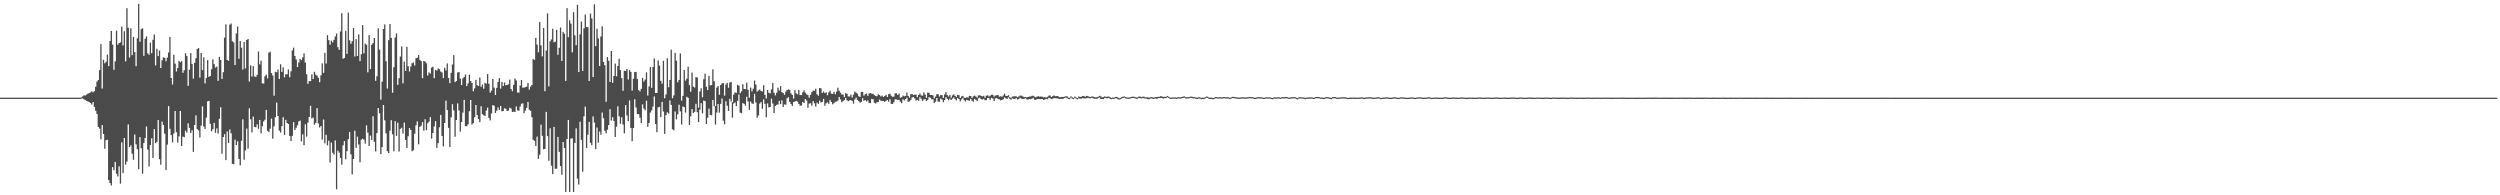 <?xml version="1.0" encoding="UTF-8"?>
<svg xmlns="http://www.w3.org/2000/svg" width="1920" height="150">
  <path d="M0 75.000h1v1.000H0zM1 75.000h1v1.000H1zM2 75.000h1v1.000H2zM3 75.000h1v1.000H3zM4 75.000h1v1.000H4zM5 75.000h1v1.000H5zM6 75.000h1v1.000H6zM7 75.000h1v1.000H7zM8 75.000h1v1.000H8zM9 75.000h1v1.000H9zM10 75.000h1v1.000H10zM11 75.000h1v1.000H11zM12 75.000h1v1.000H12zM13 75.000h1v1.000H13zM14 75.000h1v1.000H14zM15 75.000h1v1.000H15zM16 75.000h1v1.000H16zM17 75.000h1v1.000H17zM18 75.000h1v1.000H18zM19 75.000h1v1.000H19zM20 75.000h1v1.000H20zM21 75.000h1v1.000H21zM22 75.000h1v1.000H22zM23 75.000h1v1.000H23zM24 75.000h1v1.000H24zM25 75.000h1v1.000H25zM26 75.000h1v1.000H26zM27 75.000h1v1.000H27zM28 75.000h1v1.000H28zM29 75.000h1v1.000H29zM30 75.000h1v1.000H30zM31 75.000h1v1.000H31zM32 75.000h1v1.000H32zM33 75.000h1v1.000H33zM34 75.000h1v1.000H34zM35 75.000h1v1.000H35zM36 75.000h1v1.000H36zM37 75.000h1v1.000H37zM38 75.000h1v1.000H38zM39 75.000h1v1.000H39zM40 75.000h1v1.000H40zM41 75.000h1v1.000H41zM42 75.000h1v1.000H42zM43 75.000h1v1.000H43zM44 75.000h1v1.000H44zM45 75.000h1v1.000H45zM46 75.000h1v1.000H46zM47 75.000h1v1.000H47zM48 75.000h1v1.000H48zM49 75.000h1v1.000H49zM50 75.000h1v1.000H50zM51 75.000h1v1.000H51zM52 75.000h1v1.000H52zM53 75.000h1v1.000H53zM54 75.000h1v1.000H54zM55 75.000h1v1.000H55zM56 75.000h1v1.000H56zM57 75.000h1v1.000H57zM58 75.000h1v1.000H58zM59 75.000h1v1.000H59zM60 75.000h1v1.000H60zM61 75.000h1v1.000H61zM62 74.749h1v1.000H62zM63 73.970h1v1.594H63zM64 73.266h1v3.031H64zM65 73.313h1v3.551H65zM66 72.664h1v4.773H66zM67 71.994h1v5.933H67zM68 71.462h1v6.888H68zM69 70.969h1v8.147H69zM70 70.148h1v10.128H70zM71 70.847h1v7.563H71zM72 70.051h1v12.086H72zM73 66.664h1v18.363H73zM74 62.670h1v24.831H74zM75 61.427h1v36.048H75zM76 53.869h1v44.912H76zM77 33.876h1v73.144H77zM78 67.994h1v28.082H78zM79 45.919h1v57.012H79zM80 48.569h1v65.666H80zM81 47.434h1v60.227H81zM82 41.987h1v65.348H82zM83 50.774h1v87.516H83zM84 31.432h1v109.165H84zM85 23.740h1v118.722H85zM86 34.262h1v94.089H86zM87 53.538h1v77.220H87zM88 47.106h1v77.250H88zM89 23.542h1v109.866H89zM90 34.374h1v101.081H90zM91 33.008h1v94.747H91zM92 32.494h1v108.573H92zM93 20.436h1v88.942H93zM94 34.935h1v98.008H94zM95 24.016h1v81.897H95zM96 47.142h1v79.291H96zM97 6.272h1v117.786H97zM98 21.375h1v74.187H98zM99 44.149h1v68.764H99zM100 21.773h1v89.866H100zM101 42.364h1v75.665H101zM102 28.364h1v94.353H102zM103 40.055h1v63.253H103zM104 50.823h1v60.013H104zM105 29.457h1v85.117H105zM106 2.953h1v127.051H106zM107 32.063h1v73.219H107zM108 22.449h1v91.408H108zM109 21.741h1v111.633H109zM110 42.905h1v67.041H110zM111 29.748h1v76.230H111zM112 27.939h1v69.240H112zM113 40.987h1v73.916H113zM114 42.087h1v85.703H114zM115 32.772h1v78.530H115zM116 40.865h1v65.394H116zM117 30.529h1v90.879H117zM118 26.460h1v72.667H118zM119 50.213h1v59.709H119zM120 37.425h1v71.549H120zM121 43.092h1v49.113H121zM122 38.820h1v83.461H122zM123 52.242h1v74.202H123zM124 46.328h1v47.086H124zM125 44.012h1v52.013H125zM126 44.479h1v58.198H126zM127 47.075h1v83.449H127zM128 44.238h1v66.800H128zM129 40.279h1v41.227H129zM130 28.446h1v70.471H130zM131 59.909h1v43.898H131zM132 64.874h1v44.461H132zM133 42.086h1v60.478H133zM134 48.921h1v36.334H134zM135 54.964h1v46.552H135zM136 52.278h1v57.273H136zM137 46.809h1v57.956H137zM138 47.810h1v37.432H138zM139 46.977h1v65.167H139zM140 55.886h1v49.040H140zM141 53.971h1v51.374H141zM142 40.896h1v59.520H142zM143 43.079h1v58.733H143zM144 65.881h1v28.849H144zM145 53.480h1v44.729H145zM146 40.778h1v61.364H146zM147 49.094h1v51.012H147zM148 60.357h1v56.297H148zM149 48.292h1v47.690H149zM150 44.718h1v43.832H150zM151 37.557h1v61.562H151zM152 36.932h1v63.188H152zM153 59.584h1v45.950H153zM154 40.670h1v55.787H154zM155 53.898h1v27.826H155zM156 44.093h1v53.044H156zM157 64.027h1v34.974H157zM158 59.898h1v30.395H158zM159 46.163h1v31.702H159zM160 59.089h1v18.374H160zM161 58.315h1v36.772H161zM162 53.186h1v47.670H162zM163 45.581h1v53.631H163zM164 49.254h1v45.099H164zM165 51.897h1v50.075H165zM166 51.135h1v47.458H166zM167 62.045h1v40.476H167zM168 43.603h1v47.632H168zM169 46.049h1v36.312H169zM170 60.601h1v57.454H170zM171 55.445h1v49.814H171zM172 28.869h1v74.236H172zM173 18.696h1v104.306H173zM174 46.046h1v54.933H174zM175 46.685h1v63.081H175zM176 18.941h1v80.477H176zM177 18.075h1v84.307H177zM178 31.624h1v94.219H178zM179 32.591h1v93.519H179zM180 49.978h1v57.230H180zM181 25.646h1v85.789H181zM182 20.379h1v88.196H182zM183 45.098h1v76.955H183zM184 31.423h1v95.612H184zM185 36.638h1v71.445H185zM186 53.469h1v38.183H186zM187 32.277h1v90.415H187zM188 52.548h1v62.884H188zM189 30.698h1v68.089H189zM190 29.962h1v84.159H190zM191 62.634h1v20.554H191zM192 50.168h1v41.423H192zM193 58.751h1v42.934H193zM194 50.798h1v38.774H194zM195 58.714h1v38.819H195zM196 59.206h1v38.533H196zM197 57.472h1v38.011H197zM198 39.551h1v59.356H198zM199 49.407h1v42.704H199zM200 46.530h1v55.871H200zM201 63.982h1v32.955H201zM202 64.213h1v29.113H202zM203 58.574h1v33.388H203zM204 57.312h1v27.042H204zM205 60.212h1v40.269H205zM206 40.425h1v61.047H206zM207 39.730h1v59.099H207zM208 56.128h1v34.961H208zM209 57.936h1v48.546H209zM210 73.506h1v23.542H210zM211 55.143h1v34.932H211zM212 55.475h1v23.337H212zM213 53.412h1v35.703H213zM214 60.697h1v39.630H214zM215 49.332h1v52.494H215zM216 55.226h1v41.650H216zM217 51.694h1v38.302H217zM218 59.384h1v44.177H218zM219 57.035h1v35.029H219zM220 57.038h1v37.449H220zM221 53.278h1v41.933H221zM222 59.360h1v45.061H222zM223 54.787h1v53.514H223zM224 38.709h1v65.647H224zM225 36.626h1v57.190H225zM226 42.932h1v56.905H226zM227 45.677h1v52.446H227zM228 51.527h1v44.671H228zM229 48.039h1v45.173H229zM230 45.239h1v47.378H230zM231 46.181h1v62.399H231zM232 44.097h1v59.053H232zM233 41.000h1v70.532H233zM234 48.081h1v47.348H234zM235 56.965h1v47.920H235zM236 64.406h1v29.776H236zM237 62.252h1v27.604H237zM238 62.250h1v19.007H238zM239 57.153h1v33.845H239zM240 60.674h1v29.586H240zM241 55.140h1v40.641H241zM242 57.306h1v37.124H242zM243 58.123h1v24.935H243zM244 59.758h1v35.051H244zM245 63.150h1v34.746H245zM246 57.844h1v38.906H246zM247 48.721h1v58.522H247zM248 55.958h1v35.866H248zM249 40.599h1v69.500H249zM250 48.790h1v54.668H250zM251 26.998h1v84.613H251zM252 30.822h1v77.204H252zM253 34.291h1v90.556H253zM254 31.200h1v78.243H254zM255 32.587h1v84.728H255zM256 30.582h1v88.096H256zM257 27.978h1v79.835H257zM258 25.759h1v119.620H258zM259 36.266h1v79.453H259zM260 38.292h1v78.892H260zM261 24.223h1v97.144H261zM262 10.134h1v116.335H262zM263 45.094h1v66.531H263zM264 44.487h1v63.828H264zM265 23.712h1v98.638H265zM266 41.389h1v74.736H266zM267 9.627h1v97.269H267zM268 30.902h1v70.529H268zM269 33.584h1v84.965H269zM270 31.666h1v102.214H270zM271 21.548h1v100.564H271zM272 43.391h1v57.013H272zM273 30.075h1v83.479H273zM274 42.947h1v61.987H274zM275 26.402h1v84.608H275zM276 46.940h1v77.669H276zM277 41.662h1v65.636H277zM278 19.269h1v87.221H278zM279 40.977h1v66.296H279zM280 33.481h1v76.854H280zM281 34.417h1v61.885H281zM282 55.544h1v46.310H282zM283 26.958h1v85.149H283zM284 53.019h1v51.126H284zM285 34.348h1v73.243H285zM286 33.081h1v56.224H286zM287 29.162h1v79.742H287zM288 62.051h1v54.240H288zM289 58.597h1v43.655H289zM290 21.735h1v61.222H290zM291 38.089h1v48.902H291zM292 76.544h1v41.811H292zM293 62.743h1v50.255H293zM294 22.296h1v58.404H294zM295 18.724h1v73.669H295zM296 47.002h1v55.382H296zM297 67.996h1v48.180H297zM298 30.869h1v86.706H298zM299 18.454h1v81.931H299zM300 29.093h1v63.239H300zM301 71.238h1v31.938H301zM302 51.651h1v64.588H302zM303 28.827h1v64.214H303zM304 25.710h1v78.659H304zM305 65.166h1v29.032H305zM306 60.070h1v56.329H306zM307 43.421h1v55.535H307zM308 35.695h1v62.384H308zM309 63.974h1v38.600H309zM310 47.276h1v46.925H310zM311 54.536h1v52.915H311zM312 35.951h1v77.640H312zM313 50.868h1v53.784H313zM314 54.894h1v43.420H314zM315 51.081h1v48.744H315zM316 48.582h1v67.592H316zM317 47.961h1v67.393H317zM318 50.299h1v52.354H318zM319 44.720h1v51.495H319zM320 44.342h1v48.916H320zM321 42.220h1v68.610H321zM322 46.046h1v51.334H322zM323 46.945h1v49.569H323zM324 60.050h1v33.737H324zM325 46.775h1v53.595H325zM326 47.270h1v44.328H326zM327 48.626h1v51.365H327zM328 57.939h1v36.662H328zM329 55.588h1v37.700H329zM330 56.468h1v33.478H330zM331 51.967h1v54.495H331zM332 51.180h1v50.978H332zM333 60.048h1v37.067H333zM334 53.699h1v39.327H334zM335 54.234h1v59.352H335zM336 52.554h1v57.428H336zM337 53.156h1v44.629H337zM338 54.950h1v33.253H338zM339 55.649h1v48.724H339zM340 59.949h1v52.422H340zM341 52.081h1v42.384H341zM342 54.131h1v23.121H342zM343 48.676h1v35.864H343zM344 59.850h1v38.360H344zM345 63.914h1v48.927H345zM346 55.954h1v34.211H346zM347 49.541h1v30.472H347zM348 42.337h1v42.458H348zM349 63.081h1v41.945H349zM350 62.272h1v29.896H350zM351 55.732h1v23.656H351zM352 55.244h1v29.585H352zM353 60.391h1v40.654H353zM354 65.332h1v28.400H354zM355 60.155h1v26.375H355zM356 59.091h1v17.626H356zM357 57.198h1v39.662H357zM358 66.167h1v30.783H358zM359 64.030h1v31.426H359zM360 57.409h1v27.993H360zM361 62.237h1v14.553H361zM362 63.779h1v31.898H362zM363 70.088h1v24.519H363zM364 67.897h1v22.066H364zM365 61.345h1v19.280H365zM366 65.417h1v22.921H366zM367 66.104h1v25.297H367zM368 59.489h1v34.329H368zM369 66.695h1v14.901H369zM370 64.903h1v22.812H370zM371 68.153h1v20.302H371zM372 63.617h1v25.453H372zM373 64.247h1v20.673H373zM374 56.896h1v25.787H374zM375 64.324h1v26.204H375zM376 71.139h1v21.302H376zM377 69.590h1v17.530H377zM378 60.665h1v20.026H378zM379 67.276h1v13.966H379zM380 72.948h1v13.780H380zM381 67.473h1v17.562H381zM382 62.910h1v19.554H382zM383 59.985h1v24.373H383zM384 68.058h1v13.298H384zM385 62.890h1v22.610H385zM386 66.103h1v19.138H386zM387 63.354h1v19.796H387zM388 65.485h1v18.061H388zM389 65.297h1v19.960H389zM390 64.702h1v20.313H390zM391 61.140h1v21.601H391zM392 68.341h1v15.043H392zM393 70.061h1v15.942H393zM394 65.228h1v20.502H394zM395 60.322h1v25.764H395zM396 61.740h1v19.974H396zM397 71.014h1v13.662H397zM398 71.201h1v13.908H398zM399 65.764h1v16.117H399zM400 61.465h1v18.191H400zM401 67.306h1v12.045H401zM402 67.268h1v19.607H402zM403 66.906h1v18.040H403zM404 66.492h1v16.300H404zM405 63.765h1v14.530H405zM406 68.815h1v15.453H406zM407 66.493h1v18.676H407zM408 65.250h1v24.747H408zM409 45.369h1v61.988H409zM410 45.926h1v62.236H410zM411 29.080h1v83.002H411zM412 34.318h1v70.575H412zM413 40.174h1v81.816H413zM414 16.953h1v101.865H414zM415 34.829h1v60.894H415zM416 43.251h1v61.049H416zM417 21.469h1v93.224H417zM418 70.019h1v44.312H418zM419 38.817h1v47.074H419zM420 10.295h1v94.238H420zM421 66.340h1v57.160H421zM422 31.763h1v66.761H422zM423 30.308h1v96.849H423zM424 22.058h1v111.687H424zM425 32.478h1v65.003H425zM426 32.008h1v97.637H426zM427 22.874h1v106.644H427zM428 42.083h1v63.101H428zM429 36.727h1v79.929H429zM430 21.111h1v106.492H430zM431 46.777h1v87.404H431zM432 24.623h1v84.441H432zM433 25.895h1v87.752H433zM434 62.153h1v85.258H434zM435 6.230h1v100.498H435zM436 28.552h1v63.546H436zM437 15.583h1v131.853H437zM438 18.184h1v88.217H438zM439 40.182h1v66.102H439zM440 9.341h1v138.069H440zM441 27.137h1v82.646H441zM442 34.731h1v63.845H442zM443 3.715h1v133.492H443zM444 55.371h1v86.339H444zM445 26.390h1v67.091H445zM446 16.541h1v90.894H446zM447 54.529h1v77.341H447zM448 21.768h1v67.581H448zM449 11.166h1v70.766H449zM450 20.706h1v92.888H450zM451 20.935h1v82.561H451zM452 62.206h1v31.399H452zM453 10.464h1v99.228H453zM454 14.115h1v97.404H454zM455 59.186h1v30.216H455zM456 3.292h1v90.837H456zM457 35.456h1v79.083H457zM458 22.006h1v75.961H458zM459 29.508h1v80.038H459zM460 50.699h1v50.334H460zM461 28.019h1v75.428H461zM462 20.213h1v66.204H462zM463 47.551h1v43.257H463zM464 50.007h1v50.397H464zM465 78.151h1v24.175H465zM466 43.838h1v55.754H466zM467 46.642h1v49.360H467zM468 62.904h1v20.886H468zM469 39.155h1v53.406H469zM470 63.614h1v26.388H470zM471 58.359h1v34.527H471zM472 48.826h1v56.371H472zM473 58.632h1v38.644H473zM474 50.706h1v30.978H474zM475 45.123h1v44.202H475zM476 53.810h1v41.289H476zM477 60.002h1v30.042H477zM478 69.753h1v25.869H478zM479 54.322h1v48.104H479zM480 54.587h1v26.085H480zM481 52.991h1v35.726H481zM482 61.044h1v31.927H482zM483 53.822h1v23.360H483zM484 55.212h1v43.032H484zM485 69.567h1v38.851H485zM486 60.534h1v37.800H486zM487 55.338h1v20.877H487zM488 55.198h1v27.414H488zM489 60.746h1v26.907H489zM490 69.213h1v18.453H490zM491 70.254h1v20.135H491zM492 68.251h1v26.231H492zM493 59.781h1v20.381H493zM494 62.666h1v20.695H494zM495 61.133h1v23.557H495zM496 55.528h1v21.812H496zM497 73.393h1v23.991H497zM498 66.336h1v28.117H498zM499 51.507h1v34.902H499zM500 67.434h1v17.377H500zM501 51.499h1v30.381H501zM502 44.896h1v29.204H502zM503 71.441h1v23.822H503zM504 71.367h1v30.168H504zM505 46.384h1v36.075H505zM506 50.368h1v31.640H506zM507 62.041h1v27.848H507zM508 64.253h1v13.989H508zM509 46.680h1v38.954H509zM510 75.451h1v27.337H510zM511 72.526h1v15.866H511zM512 44.744h1v41.515H512zM513 67.006h1v20.244H513zM514 61.390h1v15.713H514zM515 38.153h1v42.444H515zM516 75.487h1v23.844H516zM517 73.216h1v26.830H517zM518 40.602h1v45.004H518zM519 46.596h1v45.094H519zM520 63.246h1v24.555H520zM521 61.367h1v19.078H521zM522 41.050h1v44.483H522zM523 77.287h1v18.345H523zM524 73.605h1v8.170H524zM525 53.802h1v28.478H525zM526 61.886h1v24.548H526zM527 60.370h1v13.932H527zM528 51.219h1v24.016H528zM529 65.343h1v30.627H529zM530 70.390h1v18.935H530zM531 55.771h1v27.984H531zM532 66.585h1v20.228H532zM533 67.244h1v18.657H533zM534 59.219h1v20.476H534zM535 59.528h1v26.659H535zM536 82.685h1v11.123H536zM537 70.247h1v13.930H537zM538 67.836h1v11.411H538zM539 74.701h1v12.351H539zM540 60.809h1v16.413H540zM541 56.581h1v21.146H541zM542 66.587h1v28.626H542zM543 69.131h1v21.309H543zM544 58.227h1v25.186H544zM545 65.571h1v22.688H545zM546 65.341h1v23.183H546zM547 53.236h1v23.557H547zM548 62.464h1v19.138H548zM549 81.434h1v14.241H549zM550 67.307h1v19.137H550zM551 66.075h1v13.828H551zM552 72.745h1v13.769H552zM553 65.276h1v14.503H553zM554 64.006h1v11.673H554zM555 63.808h1v28.840H555zM556 73.438h1v21.986H556zM557 64.897h1v12.933H557zM558 63.657h1v17.533H558zM559 67.403h1v17.836H559zM560 63.425h1v12.456H560zM561 62.950h1v15.103H561zM562 78.493h1v11.820H562zM563 72.716h1v6.755H563zM564 71.006h1v7.628H564zM565 71.329h1v10.137H565zM566 65.090h1v12.388H566zM567 65.873h1v6.730H567zM568 71.615h1v14.898H568zM569 70.080h1v16.847H569zM570 64.693h1v14.471H570zM571 68.290h1v11.459H571zM572 68.477h1v12.645H572zM573 63.530h1v10.770H573zM574 68.977h1v8.935H574zM575 75.024h1v9.348H575zM576 67.251h1v10.801H576zM577 70.156h1v9.323H577zM578 68.079h1v11.672H578zM579 61.858h1v10.228H579zM580 64.955h1v13.789H580zM581 70.381h1v19.986H581zM582 69.423h1v19.257H582zM583 68.712h1v10.852H583zM584 69.910h1v8.498H584zM585 70.247h1v13.251H585zM586 65.412h1v10.911H586zM587 72.915h1v6.780H587zM588 75.696h1v14.362H588zM589 69.121h1v10.277H589zM590 71.211h1v11.284H590zM591 71.690h1v10.482H591zM592 68.660h1v7.094H592zM593 63.813h1v15.678H593zM594 71.280h1v15.536H594zM595 73.284h1v8.058H595zM596 71.166h1v9.306H596zM597 67.255h1v12.980H597zM598 69.510h1v7.943H598zM599 66.158h1v13.792H599zM600 70.744h1v6.366H600zM601 71.477h1v10.678H601zM602 72.783h1v7.383H602zM603 70.381h1v10.047H603zM604 69.110h1v6.364H604zM605 68.659h1v6.054H605zM606 69.147h1v9.068H606zM607 71.754h1v8.132H607zM608 72.925h1v8.413H608zM609 75.715h1v2.688H609zM610 69.279h1v8.696H610zM611 71.661h1v5.852H611zM612 72.450h1v5.627H612zM613 69.075h1v10.735H613zM614 72.989h1v8.204H614zM615 72.984h1v8.045H615zM616 70.868h1v7.400H616zM617 69.337h1v9.755H617zM618 71.101h1v4.973H618zM619 72.395h1v4.834H619zM620 73.074h1v9.786H620zM621 75.026h1v4.545H621zM622 72.873h1v6.397H622zM623 70.753h1v10.393H623zM624 69.617h1v8.002H624zM625 69.741h1v9.604H625zM626 68.075h1v13.851H626zM627 72.387h1v6.410H627zM628 73.450h1v6.353H628zM629 67.592h1v9.661H629zM630 67.863h1v10.815H630zM631 71.408h1v6.951H631zM632 70.283h1v5.643H632zM633 71.478h1v9.751H633zM634 70.887h1v8.486H634zM635 73.095h1v5.478H635zM636 70.926h1v8.860H636zM637 69.573h1v7.104H637zM638 71.923h1v6.408H638zM639 72.130h1v7.972H639zM640 70.628h1v8.648H640zM641 72.403h1v5.709H641zM642 70.345h1v7.649H642zM643 67.396h1v9.902H643zM644 69.736h1v4.780H644zM645 71.190h1v5.162H645zM646 72.577h1v5.890H646zM647 72.598h1v5.070H647zM648 74.538h1v2.335H648zM649 71.617h1v3.531H649zM650 71.929h1v5.043H650zM651 74.041h1v3.676H651zM652 74.134h1v2.949H652zM653 72.647h1v4.176H653zM654 74.850h1v2.699H654zM655 72.682h1v6.954H655zM656 70.299h1v6.106H656zM657 71.175h1v3.706H657zM658 71.999h1v4.820H658zM659 73.890h1v3.854H659zM660 74.510h1v4.357H660zM661 70.606h1v7.617H661zM662 70.592h1v4.822H662zM663 73.472h1v3.906H663zM664 72.322h1v4.516H664zM665 71.790h1v6.205H665zM666 73.642h1v3.481H666zM667 71.786h1v7.350H667zM668 71.403h1v7.787H668zM669 71.978h1v4.026H669zM670 72.039h1v4.163H670zM671 73.004h1v5.881H671zM672 73.615h1v5.876H672zM673 73.946h1v4.651H673zM674 72.394h1v5.942H674zM675 73.012h1v3.420H675zM676 74.019h1v3.357H676zM677 73.376h1v4.187H677zM678 74.520h1v3.092H678zM679 73.747h1v4.541H679zM680 72.874h1v4.579H680zM681 74.461h1v2.290H681zM682 72.334h1v5.769H682zM683 71.925h1v4.253H683zM684 73.546h1v6.244H684zM685 74.346h1v5.548H685zM686 74.187h1v4.286H686zM687 71.658h1v4.578H687zM688 71.642h1v4.714H688zM689 72.963h1v3.851H689zM690 71.906h1v4.743H690zM691 75.019h1v3.038H691zM692 74.663h1v4.601H692zM693 73.424h1v2.869H693zM694 73.946h1v3.286H694zM695 73.634h1v2.488H695zM696 71.076h1v4.001H696zM697 73.672h1v4.546H697zM698 74.948h1v2.983H698zM699 72.326h1v4.394H699zM700 72.254h1v2.656H700zM701 73.033h1v1.344H701zM702 72.749h1v2.800H702zM703 72.602h1v4.599H703zM704 74.637h1v2.052H704zM705 72.953h1v4.406H705zM706 71.724h1v2.940H706zM707 73.291h1v2.523H707zM708 73.453h1v4.035H708zM709 70.946h1v5.442H709zM710 72.642h1v3.442H710zM711 75.097h1v2.473H711zM712 71.072h1v5.660H712zM713 71.286h1v3.380H713zM714 72.984h1v2.056H714zM715 72.983h1v3.274H715zM716 73.254h1v3.014H716zM717 75.508h1v3.657H717zM718 74.177h1v3.888H718zM719 72.365h1v2.904H719zM720 72.354h1v5.698H720zM721 74.160h1v3.972H721zM722 72.992h1v2.758H722zM723 73.047h1v3.380H723zM724 75.140h1v3.323H724zM725 72.609h1v4.181H725zM726 70.808h1v3.823H726zM727 73.018h1v2.885H727zM728 74.073h1v2.935H728zM729 72.931h1v2.841H729zM730 75.019h1v1.771H730zM731 73.226h1v2.525H731zM732 72.465h1v2.319H732zM733 73.617h1v2.528H733zM734 74.431h1v2.664H734zM735 72.841h1v2.406H735zM736 73.044h1v2.977H736zM737 75.284h1v2.551H737zM738 74.081h1v2.279H738zM739 73.645h1v1.694H739zM740 75.013h1v1.979H740zM741 75.154h1v2.790H741zM742 74.615h1v2.062H742zM743 75.015h1v2.095H743zM744 73.606h1v3.741H744zM745 73.717h1v2.169H745zM746 75.161h1v2.080H746zM747 74.003h1v4.073H747zM748 73.426h1v2.521H748zM749 74.158h1v2.525H749zM750 74.978h1v2.685H750zM751 73.261h1v2.219H751zM752 73.126h1v1.955H752zM753 73.693h1v2.372H753zM754 74.043h1v2.400H754zM755 73.574h1v2.370H755zM756 75.041h1v1.883H756zM757 73.497h1v3.454H757zM758 73.139h1v2.117H758zM759 74.128h1v1.245H759zM760 73.414h1v3.280H760zM761 72.755h1v2.387H761zM762 72.736h1v2.935H762zM763 74.192h1v3.363H763zM764 73.389h1v2.165H764zM765 73.142h1v2.189H765zM766 72.983h1v3.118H766zM767 74.224h1v2.090H767zM768 73.946h1v3.147H768zM769 74.297h1v2.516H769zM770 73.326h1v2.910H770zM771 71.865h1v2.958H771zM772 73.629h1v1.872H772zM773 73.747h1v2.235H773zM774 73.089h1v1.692H774zM775 74.590h1v1.305H775zM776 75.205h1v1.385H776zM777 74.194h1v1.380H777zM778 74.032h1v1.956H778zM779 73.884h1v1.940H779zM780 74.103h1v1.290H780zM781 74.626h1v1.889H781zM782 74.110h1v1.850H782zM783 73.390h1v1.682H783zM784 73.495h1v2.282H784zM785 74.028h1v1.981H785zM786 74.586h1v1.364H786zM787 74.443h1v1.000H787zM788 74.816h1v1.395H788zM789 74.478h1v2.044H789zM790 74.161h1v1.930H790zM791 74.188h1v2.002H791zM792 73.618h1v2.228H792zM793 73.526h1v1.623H793zM794 74.184h1v2.356H794zM795 74.756h1v2.016H795zM796 74.161h1v1.957H796zM797 73.892h1v2.115H797zM798 74.316h1v1.807H798zM799 74.078h1v2.004H799zM800 74.269h1v1.768H800zM801 74.728h1v1.971H801zM802 74.606h1v1.861H802zM803 75.005h1v1.000H803zM804 74.415h1v1.810H804zM805 73.451h1v1.646H805zM806 73.331h1v2.163H806zM807 74.479h1v1.601H807zM808 73.895h1v1.913H808zM809 73.262h1v2.028H809zM810 73.901h1v1.507H810zM811 73.777h1v1.675H811zM812 73.760h1v1.855H812zM813 74.531h1v1.464H813zM814 74.661h1v1.290H814zM815 74.378h1v1.537H815zM816 74.486h1v1.373H816zM817 74.309h1v1.031H817zM818 73.919h1v1.000H818zM819 73.924h1v1.539H819zM820 74.984h1v1.023H820zM821 75.058h1v1.147H821zM822 74.042h1v1.010H822zM823 74.702h1v1.000H823zM824 75.155h1v1.000H824zM825 74.148h1v1.087H825zM826 74.842h1v1.000H826zM827 75.338h1v1.000H827zM828 74.070h1v1.509H828zM829 74.386h1v1.371H829zM830 74.340h1v1.436H830zM831 73.684h1v1.660H831zM832 73.886h1v1.711H832zM833 74.296h1v1.273H833zM834 73.605h1v1.850H834zM835 73.783h1v1.298H835zM836 74.336h1v1.138H836zM837 74.468h1v1.073H837zM838 74.110h1v1.000H838zM839 74.148h1v1.298H839zM840 74.623h1v1.279H840zM841 74.721h1v1.131H841zM842 74.721h1v1.267H842zM843 74.264h1v1.008H843zM844 73.558h1v1.327H844zM845 74.024h1v1.985H845zM846 74.810h1v1.218H846zM847 74.527h1v1.563H847zM848 73.995h1v1.163H848zM849 74.443h1v1.000H849zM850 74.180h1v1.283H850zM851 74.103h1v1.017H851zM852 74.532h1v1.355H852zM853 75.205h1v1.000H853zM854 74.861h1v1.030H854zM855 75.090h1v1.000H855zM856 74.462h1v1.000H856zM857 74.461h1v1.000H857zM858 74.767h1v1.400H858zM859 75.479h1v1.000H859zM860 75.181h1v1.000H860zM861 74.615h1v1.067H861zM862 74.295h1v1.031H862zM863 74.015h1v1.016H863zM864 74.509h1v1.000H864zM865 74.850h1v1.000H865zM866 74.915h1v1.000H866zM867 74.848h1v1.000H867zM868 74.560h1v1.000H868zM869 74.272h1v1.000H869zM870 74.232h1v1.000H870zM871 74.408h1v1.000H871zM872 74.899h1v1.000H872zM873 74.824h1v1.000H873zM874 74.216h1v1.000H874zM875 74.109h1v1.296H875zM876 74.610h1v1.000H876zM877 74.301h1v1.000H877zM878 74.209h1v1.178H878zM879 74.759h1v1.000H879zM880 74.732h1v1.000H880zM881 74.625h1v1.563H881zM882 75.102h1v1.151H882zM883 74.703h1v1.000H883zM884 74.571h1v1.000H884zM885 74.894h1v1.115H885zM886 74.875h1v1.000H886zM887 74.559h1v1.000H887zM888 74.558h1v1.467H888zM889 74.323h1v1.000H889zM890 74.331h1v1.000H890zM891 73.738h1v1.418H891zM892 74.254h1v1.032H892zM893 74.352h1v1.370H893zM894 74.321h1v1.037H894zM895 74.368h1v1.000H895zM896 73.685h1v1.000H896zM897 74.228h1v1.000H897zM898 74.930h1v1.000H898zM899 74.893h1v1.000H899zM900 74.865h1v1.000H900zM901 74.853h1v1.000H901zM902 74.733h1v1.000H902zM903 74.978h1v1.000H903zM904 74.770h1v1.000H904zM905 74.577h1v1.000H905zM906 74.850h1v1.000H906zM907 74.506h1v1.000H907zM908 74.239h1v1.000H908zM909 73.968h1v1.076H909zM910 74.625h1v1.000H910zM911 74.669h1v1.000H911zM912 74.682h1v1.000H912zM913 74.382h1v1.000H913zM914 74.133h1v1.000H914zM915 74.266h1v1.000H915zM916 74.612h1v1.000H916zM917 74.482h1v1.000H917zM918 75.008h1v1.000H918zM919 74.975h1v1.000H919zM920 74.686h1v1.000H920zM921 74.619h1v1.000H921zM922 75.219h1v1.000H922zM923 75.017h1v1.000H923zM924 75.158h1v1.000H924zM925 74.750h1v1.000H925zM926 74.185h1v1.000H926zM927 74.288h1v1.000H927zM928 74.960h1v1.000H928zM929 74.966h1v1.000H929zM930 74.904h1v1.000H930zM931 75.280h1v1.000H931zM932 75.040h1v1.000H932zM933 74.521h1v1.000H933zM934 74.535h1v1.000H934zM935 74.781h1v1.000H935zM936 74.592h1v1.000H936zM937 74.654h1v1.000H937zM938 74.817h1v1.000H938zM939 74.532h1v1.000H939zM940 74.544h1v1.000H940zM941 74.690h1v1.000H941zM942 74.769h1v1.000H942zM943 74.641h1v1.000H943zM944 75.118h1v1.000H944zM945 74.790h1v1.000H945zM946 74.379h1v1.000H946zM947 74.406h1v1.000H947zM948 74.541h1v1.000H948zM949 74.712h1v1.000H949zM950 74.931h1v1.000H950zM951 75.002h1v1.000H951zM952 74.863h1v1.000H952zM953 74.761h1v1.000H953zM954 74.646h1v1.000H954zM955 74.865h1v1.000H955zM956 74.876h1v1.000H956zM957 74.708h1v1.000H957zM958 74.727h1v1.000H958zM959 74.393h1v1.000H959zM960 74.581h1v1.000H960zM961 74.497h1v1.000H961zM962 74.739h1v1.000H962zM963 75.047h1v1.000H963zM964 75.014h1v1.000H964zM965 74.650h1v1.000H965zM966 74.619h1v1.000H966zM967 74.611h1v1.000H967zM968 74.779h1v1.000H968zM969 74.797h1v1.000H969zM970 75.044h1v1.000H970zM971 74.934h1v1.000H971zM972 74.643h1v1.000H972zM973 74.745h1v1.000H973zM974 74.752h1v1.000H974zM975 74.730h1v1.000H975zM976 75.106h1v1.000H976zM977 75.251h1v1.000H977zM978 74.708h1v1.000H978zM979 74.694h1v1.000H979zM980 74.898h1v1.000H980zM981 74.556h1v1.000H981zM982 74.775h1v1.000H982zM983 74.999h1v1.000H983zM984 74.582h1v1.000H984zM985 74.611h1v1.000H985zM986 74.660h1v1.000H986zM987 74.422h1v1.000H987zM988 74.475h1v1.000H988zM989 74.938h1v1.000H989zM990 74.957h1v1.000H990zM991 74.708h1v1.000H991zM992 74.669h1v1.000H992zM993 74.634h1v1.000H993zM994 74.482h1v1.000H994zM995 75.070h1v1.000H995zM996 75.371h1v1.000H996zM997 74.701h1v1.000H997zM998 74.642h1v1.000H998zM999 74.732h1v1.000H999zM1000 74.746h1v1.000H1000zM1001 74.909h1v1.000H1001zM1002 75.236h1v1.000H1002zM1003 74.892h1v1.000H1003zM1004 74.828h1v1.000H1004zM1005 74.757h1v1.000H1005zM1006 74.757h1v1.000H1006zM1007 74.727h1v1.000H1007zM1008 75.039h1v1.000H1008zM1009 75.001h1v1.000H1009zM1010 74.479h1v1.000H1010zM1011 74.483h1v1.000H1011zM1012 74.451h1v1.000H1012zM1013 74.637h1v1.000H1013zM1014 74.997h1v1.000H1014zM1015 74.917h1v1.000H1015zM1016 75.128h1v1.000H1016zM1017 74.919h1v1.000H1017zM1018 74.525h1v1.000H1018zM1019 74.626h1v1.000H1019zM1020 74.713h1v1.000H1020zM1021 75.018h1v1.000H1021zM1022 75.143h1v1.000H1022zM1023 74.567h1v1.000H1023zM1024 74.482h1v1.000H1024zM1025 74.548h1v1.000H1025zM1026 74.912h1v1.000H1026zM1027 74.948h1v1.000H1027zM1028 74.953h1v1.000H1028zM1029 74.822h1v1.000H1029zM1030 74.682h1v1.000H1030zM1031 74.665h1v1.000H1031zM1032 74.706h1v1.000H1032zM1033 74.774h1v1.000H1033zM1034 75.060h1v1.000H1034zM1035 75.152h1v1.000H1035zM1036 74.979h1v1.000H1036zM1037 74.930h1v1.000H1037zM1038 75.001h1v1.000H1038zM1039 74.835h1v1.000H1039zM1040 74.967h1v1.000H1040zM1041 75.012h1v1.000H1041zM1042 74.989h1v1.000H1042zM1043 74.968h1v1.000H1043zM1044 74.913h1v1.000H1044zM1045 74.682h1v1.000H1045zM1046 74.818h1v1.000H1046zM1047 75.112h1v1.000H1047zM1048 74.908h1v1.000H1048zM1049 74.805h1v1.000H1049zM1050 74.745h1v1.000H1050zM1051 74.664h1v1.000H1051zM1052 74.661h1v1.000H1052zM1053 74.853h1v1.000H1053zM1054 75.029h1v1.000H1054zM1055 74.935h1v1.000H1055zM1056 74.954h1v1.000H1056zM1057 74.756h1v1.000H1057zM1058 74.592h1v1.000H1058zM1059 74.789h1v1.000H1059zM1060 75.228h1v1.000H1060zM1061 75.005h1v1.000H1061zM1062 74.982h1v1.000H1062zM1063 74.882h1v1.000H1063zM1064 74.703h1v1.000H1064zM1065 74.770h1v1.000H1065zM1066 74.960h1v1.000H1066zM1067 75.029h1v1.000H1067zM1068 75.035h1v1.000H1068zM1069 74.905h1v1.000H1069zM1070 74.676h1v1.000H1070zM1071 74.626h1v1.000H1071zM1072 74.963h1v1.000H1072zM1073 75.048h1v1.000H1073zM1074 75.101h1v1.000H1074zM1075 74.781h1v1.000H1075zM1076 74.714h1v1.000H1076zM1077 74.734h1v1.000H1077zM1078 74.922h1v1.000H1078zM1079 74.977h1v1.000H1079zM1080 75.102h1v1.000H1080zM1081 75.070h1v1.000H1081zM1082 74.958h1v1.000H1082zM1083 74.809h1v1.000H1083zM1084 74.750h1v1.000H1084zM1085 74.917h1v1.000H1085zM1086 75.132h1v1.000H1086zM1087 75.049h1v1.000H1087zM1088 74.784h1v1.000H1088zM1089 74.770h1v1.000H1089zM1090 74.693h1v1.000H1090zM1091 74.858h1v1.000H1091zM1092 74.937h1v1.000H1092zM1093 75.026h1v1.000H1093zM1094 75.004h1v1.000H1094zM1095 74.933h1v1.000H1095zM1096 74.738h1v1.000H1096zM1097 74.711h1v1.000H1097zM1098 74.812h1v1.000H1098zM1099 75.151h1v1.000H1099zM1100 75.048h1v1.000H1100zM1101 74.892h1v1.000H1101zM1102 74.906h1v1.000H1102zM1103 74.896h1v1.000H1103zM1104 74.966h1v1.000H1104zM1105 75.064h1v1.000H1105zM1106 74.987h1v1.000H1106zM1107 74.988h1v1.000H1107zM1108 74.981h1v1.000H1108zM1109 74.682h1v1.000H1109zM1110 74.684h1v1.000H1110zM1111 74.856h1v1.000H1111zM1112 75.075h1v1.000H1112zM1113 75.028h1v1.000H1113zM1114 75.058h1v1.000H1114zM1115 74.867h1v1.000H1115zM1116 74.823h1v1.000H1116zM1117 74.939h1v1.000H1117zM1118 74.968h1v1.000H1118zM1119 74.942h1v1.000H1119zM1120 75.059h1v1.000H1120zM1121 74.917h1v1.000H1121zM1122 74.788h1v1.000H1122zM1123 74.807h1v1.000H1123zM1124 74.934h1v1.000H1124zM1125 75.034h1v1.000H1125zM1126 75.067h1v1.000H1126zM1127 75.018h1v1.000H1127zM1128 74.899h1v1.000H1128zM1129 74.882h1v1.000H1129zM1130 74.953h1v1.000H1130zM1131 74.960h1v1.000H1131zM1132 74.984h1v1.000H1132zM1133 75.074h1v1.000H1133zM1134 74.921h1v1.000H1134zM1135 74.838h1v1.000H1135zM1136 74.857h1v1.000H1136zM1137 74.925h1v1.000H1137zM1138 74.987h1v1.000H1138zM1139 75.041h1v1.000H1139zM1140 75.023h1v1.000H1140zM1141 74.892h1v1.000H1141zM1142 74.891h1v1.000H1142zM1143 74.923h1v1.000H1143zM1144 74.984h1v1.000H1144zM1145 74.999h1v1.000H1145zM1146 75.052h1v1.000H1146zM1147 74.932h1v1.000H1147zM1148 74.863h1v1.000H1148zM1149 74.827h1v1.000H1149zM1150 74.919h1v1.000H1150zM1151 75.051h1v1.000H1151zM1152 75.084h1v1.000H1152zM1153 74.996h1v1.000H1153zM1154 74.883h1v1.000H1154zM1155 74.913h1v1.000H1155zM1156 74.959h1v1.000H1156zM1157 75.004h1v1.000H1157zM1158 75.010h1v1.000H1158zM1159 75.051h1v1.000H1159zM1160 74.858h1v1.000H1160zM1161 74.842h1v1.000H1161zM1162 74.845h1v1.000H1162zM1163 74.927h1v1.000H1163zM1164 75.003h1v1.000H1164zM1165 75.081h1v1.000H1165zM1166 74.935h1v1.000H1166zM1167 74.860h1v1.000H1167zM1168 74.885h1v1.000H1168zM1169 74.952h1v1.000H1169zM1170 75.000h1v1.000H1170zM1171 75.045h1v1.000H1171zM1172 75.054h1v1.000H1172zM1173 74.883h1v1.000H1173zM1174 74.872h1v1.000H1174zM1175 74.906h1v1.000H1175zM1176 74.967h1v1.000H1176zM1177 75.020h1v1.000H1177zM1178 75.105h1v1.000H1178zM1179 74.940h1v1.000H1179zM1180 74.883h1v1.000H1180zM1181 74.883h1v1.000H1181zM1182 74.948h1v1.000H1182zM1183 74.989h1v1.000H1183zM1184 75.030h1v1.000H1184zM1185 75.082h1v1.000H1185zM1186 74.905h1v1.000H1186zM1187 74.903h1v1.000H1187zM1188 74.903h1v1.000H1188zM1189 74.986h1v1.000H1189zM1190 75.018h1v1.000H1190zM1191 75.088h1v1.000H1191zM1192 74.892h1v1.000H1192zM1193 74.865h1v1.000H1193zM1194 74.899h1v1.000H1194zM1195 74.988h1v1.000H1195zM1196 74.965h1v1.000H1196zM1197 75.025h1v1.000H1197zM1198 75.011h1v1.000H1198zM1199 74.913h1v1.000H1199zM1200 74.922h1v1.000H1200zM1201 74.972h1v1.000H1201zM1202 74.991h1v1.000H1202zM1203 75.023h1v1.000H1203zM1204 75.081h1v1.000H1204zM1205 74.886h1v1.000H1205zM1206 74.866h1v1.000H1206zM1207 74.901h1v1.000H1207zM1208 74.980h1v1.000H1208zM1209 74.991h1v1.000H1209zM1210 75.019h1v1.000H1210zM1211 75.021h1v1.000H1211zM1212 74.939h1v1.000H1212zM1213 74.939h1v1.000H1213zM1214 74.985h1v1.000H1214zM1215 74.978h1v1.000H1215zM1216 74.991h1v1.000H1216zM1217 75.034h1v1.000H1217zM1218 74.902h1v1.000H1218zM1219 74.883h1v1.000H1219zM1220 74.940h1v1.000H1220zM1221 74.985h1v1.000H1221zM1222 74.984h1v1.000H1222zM1223 75.023h1v1.000H1223zM1224 74.981h1v1.000H1224zM1225 74.945h1v1.000H1225zM1226 74.943h1v1.000H1226zM1227 74.962h1v1.000H1227zM1228 74.950h1v1.000H1228zM1229 74.987h1v1.000H1229zM1230 75.032h1v1.000H1230zM1231 74.934h1v1.000H1231zM1232 74.930h1v1.000H1232zM1233 74.955h1v1.000H1233zM1234 74.961h1v1.000H1234zM1235 74.961h1v1.000H1235zM1236 74.998h1v1.000H1236zM1237 75.034h1v1.000H1237zM1238 75.011h1v1.000H1238zM1239 74.990h1v1.000H1239zM1240 74.954h1v1.000H1240zM1241 74.939h1v1.000H1241zM1242 74.960h1v1.000H1242zM1243 75.006h1v1.000H1243zM1244 74.937h1v1.000H1244zM1245 74.908h1v1.000H1245zM1246 74.916h1v1.000H1246zM1247 74.967h1v1.000H1247zM1248 74.992h1v1.000H1248zM1249 75.058h1v1.000H1249zM1250 75.034h1v1.000H1250zM1251 74.992h1v1.000H1251zM1252 74.990h1v1.000H1252zM1253 74.999h1v1.000H1253zM1254 74.989h1v1.000H1254zM1255 75.009h1v1.000H1255zM1256 75.074h1v1.000H1256zM1257 74.980h1v1.000H1257zM1258 74.974h1v1.000H1258zM1259 74.992h1v1.000H1259zM1260 74.991h1v1.000H1260zM1261 75.003h1v1.000H1261zM1262 75.049h1v1.000H1262zM1263 74.970h1v1.000H1263zM1264 74.939h1v1.000H1264zM1265 74.939h1v1.000H1265zM1266 74.956h1v1.000H1266zM1267 74.941h1v1.000H1267zM1268 74.976h1v1.000H1268zM1269 75.033h1v1.000H1269zM1270 74.926h1v1.000H1270zM1271 74.927h1v1.000H1271zM1272 74.955h1v1.000H1272zM1273 74.983h1v1.000H1273zM1274 74.992h1v1.000H1274zM1275 75.053h1v1.000H1275zM1276 75.001h1v1.000H1276zM1277 74.962h1v1.000H1277zM1278 74.960h1v1.000H1278zM1279 74.954h1v1.000H1279zM1280 74.965h1v1.000H1280zM1281 75.011h1v1.000H1281zM1282 75.021h1v1.000H1282zM1283 74.961h1v1.000H1283zM1284 74.965h1v1.000H1284zM1285 74.998h1v1.000H1285zM1286 74.992h1v1.000H1286zM1287 74.993h1v1.000H1287zM1288 75.019h1v1.000H1288zM1289 74.963h1v1.000H1289zM1290 74.948h1v1.000H1290zM1291 74.952h1v1.000H1291zM1292 74.968h1v1.000H1292zM1293 74.977h1v1.000H1293zM1294 75.007h1v1.000H1294zM1295 75.011h1v1.000H1295zM1296 74.937h1v1.000H1296zM1297 74.934h1v1.000H1297zM1298 74.960h1v1.000H1298zM1299 74.987h1v1.000H1299zM1300 75.001h1v1.000H1300zM1301 75.040h1v1.000H1301zM1302 74.975h1v1.000H1302zM1303 74.951h1v1.000H1303zM1304 74.957h1v1.000H1304zM1305 74.966h1v1.000H1305zM1306 74.981h1v1.000H1306zM1307 75.031h1v1.000H1307zM1308 75.017h1v1.000H1308zM1309 74.950h1v1.000H1309zM1310 74.947h1v1.000H1310zM1311 74.982h1v1.000H1311zM1312 75.006h1v1.000H1312zM1313 75.011h1v1.000H1313zM1314 75.016h1v1.000H1314zM1315 74.973h1v1.000H1315zM1316 74.960h1v1.000H1316zM1317 74.973h1v1.000H1317zM1318 74.992h1v1.000H1318zM1319 75.003h1v1.000H1319zM1320 75.019h1v1.000H1320zM1321 74.999h1v1.000H1321zM1322 74.951h1v1.000H1322zM1323 74.953h1v1.000H1323zM1324 74.980h1v1.000H1324zM1325 75.010h1v1.000H1325zM1326 75.001h1v1.000H1326zM1327 74.986h1v1.000H1327zM1328 74.962h1v1.000H1328zM1329 74.962h1v1.000H1329zM1330 74.995h1v1.000H1330zM1331 74.997h1v1.000H1331zM1332 74.993h1v1.000H1332zM1333 75.016h1v1.000H1333zM1334 74.990h1v1.000H1334zM1335 74.953h1v1.000H1335zM1336 74.954h1v1.000H1336zM1337 74.990h1v1.000H1337zM1338 74.996h1v1.000H1338zM1339 75.006h1v1.000H1339zM1340 75.013h1v1.000H1340zM1341 74.976h1v1.000H1341zM1342 74.975h1v1.000H1342zM1343 74.985h1v1.000H1343zM1344 74.983h1v1.000H1344zM1345 74.991h1v1.000H1345zM1346 75.013h1v1.000H1346zM1347 74.991h1v1.000H1347zM1348 74.981h1v1.000H1348zM1349 74.983h1v1.000H1349zM1350 74.991h1v1.000H1350zM1351 74.993h1v1.000H1351zM1352 74.995h1v1.000H1352zM1353 75.005h1v1.000H1353zM1354 74.990h1v1.000H1354zM1355 74.982h1v1.000H1355zM1356 74.983h1v1.000H1356zM1357 74.986h1v1.000H1357zM1358 74.993h1v1.000H1358zM1359 75.011h1v1.000H1359zM1360 74.992h1v1.000H1360zM1361 74.972h1v1.000H1361zM1362 74.971h1v1.000H1362zM1363 74.998h1v1.000H1363zM1364 75.003h1v1.000H1364zM1365 75.005h1v1.000H1365zM1366 74.999h1v1.000H1366zM1367 74.984h1v1.000H1367zM1368 74.985h1v1.000H1368zM1369 75.004h1v1.000H1369zM1370 74.992h1v1.000H1370zM1371 74.989h1v1.000H1371zM1372 75.003h1v1.000H1372zM1373 74.978h1v1.000H1373zM1374 74.967h1v1.000H1374zM1375 74.972h1v1.000H1375zM1376 75.003h1v1.000H1376zM1377 74.994h1v1.000H1377zM1378 75.001h1v1.000H1378zM1379 75.005h1v1.000H1379zM1380 74.986h1v1.000H1380zM1381 74.988h1v1.000H1381zM1382 74.995h1v1.000H1382zM1383 74.990h1v1.000H1383zM1384 74.992h1v1.000H1384zM1385 75.008h1v1.000H1385zM1386 74.984h1v1.000H1386zM1387 74.981h1v1.000H1387zM1388 74.990h1v1.000H1388zM1389 75.001h1v1.000H1389zM1390 75.000h1v1.000H1390zM1391 75.010h1v1.000H1391zM1392 74.997h1v1.000H1392zM1393 74.988h1v1.000H1393zM1394 74.991h1v1.000H1394zM1395 75.001h1v1.000H1395zM1396 74.989h1v1.000H1396zM1397 74.988h1v1.000H1397zM1398 75.009h1v1.000H1398zM1399 74.998h1v1.000H1399zM1400 74.989h1v1.000H1400zM1401 74.992h1v1.000H1401zM1402 74.993h1v1.000H1402zM1403 74.994h1v1.000H1403zM1404 75.001h1v1.000H1404zM1405 75.001h1v1.000H1405zM1406 74.996h1v1.000H1406zM1407 74.999h1v1.000H1407zM1408 74.995h1v1.000H1408zM1409 74.994h1v1.000H1409zM1410 74.995h1v1.000H1410zM1411 75.003h1v1.000H1411zM1412 74.995h1v1.000H1412zM1413 74.989h1v1.000H1413zM1414 74.993h1v1.000H1414zM1415 74.995h1v1.000H1415zM1416 75.000h1v1.000H1416zM1417 75.002h1v1.000H1417zM1418 74.997h1v1.000H1418zM1419 74.988h1v1.000H1419zM1420 74.986h1v1.000H1420zM1421 74.998h1v1.000H1421zM1422 74.999h1v1.000H1422zM1423 74.996h1v1.000H1423zM1424 75.005h1v1.000H1424zM1425 74.993h1v1.000H1425zM1426 74.986h1v1.000H1426zM1427 74.992h1v1.000H1427zM1428 75.002h1v1.000H1428zM1429 75.002h1v1.000H1429zM1430 74.999h1v1.000H1430zM1431 74.992h1v1.000H1431zM1432 74.990h1v1.000H1432zM1433 74.991h1v1.000H1433zM1434 75.002h1v1.000H1434zM1435 74.998h1v1.000H1435zM1436 74.998h1v1.000H1436zM1437 75.003h1v1.000H1437zM1438 74.989h1v1.000H1438zM1439 74.986h1v1.000H1439zM1440 74.991h1v1.000H1440zM1441 75.000h1v1.000H1441zM1442 75.005h1v1.000H1442zM1443 75.003h1v1.000H1443zM1444 74.985h1v1.000H1444zM1445 74.981h1v1.000H1445zM1446 74.986h1v1.000H1446zM1447 75.000h1v1.000H1447zM1448 75.005h1v1.000H1448zM1449 75.004h1v1.000H1449zM1450 74.998h1v1.000H1450zM1451 74.990h1v1.000H1451zM1452 74.990h1v1.000H1452zM1453 74.994h1v1.000H1453zM1454 75.004h1v1.000H1454zM1455 75.008h1v1.000H1455zM1456 75.000h1v1.000H1456zM1457 74.994h1v1.000H1457zM1458 74.988h1v1.000H1458zM1459 74.992h1v1.000H1459zM1460 75.000h1v1.000H1460zM1461 75.002h1v1.000H1461zM1462 74.998h1v1.000H1462zM1463 74.997h1v1.000H1463zM1464 74.993h1v1.000H1464zM1465 74.992h1v1.000H1465zM1466 74.996h1v1.000H1466zM1467 75.003h1v1.000H1467zM1468 75.001h1v1.000H1468zM1469 74.996h1v1.000H1469zM1470 74.992h1v1.000H1470zM1471 74.990h1v1.000H1471zM1472 74.997h1v1.000H1472zM1473 75.005h1v1.000H1473zM1474 75.005h1v1.000H1474zM1475 74.996h1v1.000H1475zM1476 74.996h1v1.000H1476zM1477 74.992h1v1.000H1477zM1478 74.993h1v1.000H1478zM1479 74.996h1v1.000H1479zM1480 75.007h1v1.000H1480zM1481 75.003h1v1.000H1481zM1482 74.997h1v1.000H1482zM1483 74.993h1v1.000H1483zM1484 74.991h1v1.000H1484zM1485 74.996h1v1.000H1485zM1486 75.002h1v1.000H1486zM1487 75.003h1v1.000H1487zM1488 74.998h1v1.000H1488zM1489 74.998h1v1.000H1489zM1490 74.993h1v1.000H1490zM1491 74.992h1v1.000H1491zM1492 74.993h1v1.000H1492zM1493 75.004h1v1.000H1493zM1494 75.001h1v1.000H1494zM1495 74.999h1v1.000H1495zM1496 74.993h1v1.000H1496zM1497 74.992h1v1.000H1497zM1498 74.996h1v1.000H1498zM1499 75.003h1v1.000H1499zM1500 75.003h1v1.000H1500zM1501 75.000h1v1.000H1501zM1502 74.997h1v1.000H1502zM1503 74.994h1v1.000H1503zM1504 74.994h1v1.000H1504zM1505 74.996h1v1.000H1505zM1506 75.002h1v1.000H1506zM1507 75.004h1v1.000H1507zM1508 74.999h1v1.000H1508zM1509 74.995h1v1.000H1509zM1510 74.995h1v1.000H1510zM1511 74.997h1v1.000H1511zM1512 75.003h1v1.000H1512zM1513 75.001h1v1.000H1513zM1514 74.999h1v1.000H1514zM1515 74.996h1v1.000H1515zM1516 74.996h1v1.000H1516zM1517 74.994h1v1.000H1517zM1518 74.998h1v1.000H1518zM1519 75.003h1v1.000H1519zM1520 75.002h1v1.000H1520zM1521 74.995h1v1.000H1521zM1522 74.994h1v1.000H1522zM1523 74.995h1v1.000H1523zM1524 74.997h1v1.000H1524zM1525 75.003h1v1.000H1525zM1526 75.001h1v1.000H1526zM1527 74.999h1v1.000H1527zM1528 74.996h1v1.000H1528zM1529 74.997h1v1.000H1529zM1530 74.996h1v1.000H1530zM1531 74.999h1v1.000H1531zM1532 75.003h1v1.000H1532zM1533 75.002h1v1.000H1533zM1534 74.996h1v1.000H1534zM1535 74.995h1v1.000H1535zM1536 74.995h1v1.000H1536zM1537 74.996h1v1.000H1537zM1538 75.002h1v1.000H1538zM1539 75.002h1v1.000H1539zM1540 74.999h1v1.000H1540zM1541 74.996h1v1.000H1541zM1542 74.995h1v1.000H1542zM1543 74.995h1v1.000H1543zM1544 75.000h1v1.000H1544zM1545 75.002h1v1.000H1545zM1546 75.001h1v1.000H1546zM1547 74.995h1v1.000H1547zM1548 74.995h1v1.000H1548zM1549 74.996h1v1.000H1549zM1550 74.998h1v1.000H1550zM1551 75.002h1v1.000H1551zM1552 75.001h1v1.000H1552zM1553 75.000h1v1.000H1553zM1554 74.998h1v1.000H1554zM1555 74.998h1v1.000H1555zM1556 74.998h1v1.000H1556zM1557 75.001h1v1.000H1557zM1558 75.003h1v1.000H1558zM1559 75.000h1v1.000H1559zM1560 74.996h1v1.000H1560zM1561 74.996h1v1.000H1561zM1562 74.997h1v1.000H1562zM1563 75.000h1v1.000H1563zM1564 75.002h1v1.000H1564zM1565 74.999h1v1.000H1565zM1566 74.999h1v1.000H1566zM1567 74.998h1v1.000H1567zM1568 74.998h1v1.000H1568zM1569 74.999h1v1.000H1569zM1570 75.000h1v1.000H1570zM1571 75.001h1v1.000H1571zM1572 75.000h1v1.000H1572zM1573 74.997h1v1.000H1573zM1574 74.997h1v1.000H1574zM1575 74.997h1v1.000H1575zM1576 75.000h1v1.000H1576zM1577 75.001h1v1.000H1577zM1578 75.001h1v1.000H1578zM1579 74.999h1v1.000H1579zM1580 74.999h1v1.000H1580zM1581 74.999h1v1.000H1581zM1582 74.998h1v1.000H1582zM1583 74.998h1v1.000H1583zM1584 75.002h1v1.000H1584zM1585 75.000h1v1.000H1585zM1586 74.999h1v1.000H1586zM1587 74.998h1v1.000H1587zM1588 74.998h1v1.000H1588zM1589 74.999h1v1.000H1589zM1590 75.001h1v1.000H1590zM1591 75.000h1v1.000H1591zM1592 74.999h1v1.000H1592zM1593 74.999h1v1.000H1593zM1594 74.998h1v1.000H1594zM1595 74.997h1v1.000H1595zM1596 74.998h1v1.000H1596zM1597 75.001h1v1.000H1597zM1598 75.000h1v1.000H1598zM1599 75.000h1v1.000H1599zM1600 74.998h1v1.000H1600zM1601 74.998h1v1.000H1601zM1602 74.999h1v1.000H1602zM1603 75.001h1v1.000H1603zM1604 75.001h1v1.000H1604zM1605 75.000h1v1.000H1605zM1606 75.000h1v1.000H1606zM1607 74.999h1v1.000H1607zM1608 74.998h1v1.000H1608zM1609 74.998h1v1.000H1609zM1610 75.000h1v1.000H1610zM1611 75.000h1v1.000H1611zM1612 75.000h1v1.000H1612zM1613 74.999h1v1.000H1613zM1614 74.998h1v1.000H1614zM1615 74.998h1v1.000H1615zM1616 75.000h1v1.000H1616zM1617 75.000h1v1.000H1617zM1618 75.000h1v1.000H1618zM1619 75.000h1v1.000H1619zM1620 74.998h1v1.000H1620zM1621 74.998h1v1.000H1621zM1622 74.999h1v1.000H1622zM1623 75.001h1v1.000H1623zM1624 75.000h1v1.000H1624zM1625 75.000h1v1.000H1625zM1626 74.999h1v1.000H1626zM1627 74.999h1v1.000H1627zM1628 74.999h1v1.000H1628zM1629 75.000h1v1.000H1629zM1630 75.000h1v1.000H1630zM1631 75.001h1v1.000H1631zM1632 75.000h1v1.000H1632zM1633 74.998h1v1.000H1633zM1634 74.998h1v1.000H1634zM1635 74.999h1v1.000H1635zM1636 75.000h1v1.000H1636zM1637 75.001h1v1.000H1637zM1638 75.000h1v1.000H1638zM1639 74.999h1v1.000H1639zM1640 74.998h1v1.000H1640zM1641 74.999h1v1.000H1641zM1642 75.000h1v1.000H1642zM1643 75.000h1v1.000H1643zM1644 75.000h1v1.000H1644zM1645 75.000h1v1.000H1645zM1646 74.999h1v1.000H1646zM1647 74.999h1v1.000H1647zM1648 75.000h1v1.000H1648zM1649 75.001h1v1.000H1649zM1650 75.001h1v1.000H1650zM1651 75.001h1v1.000H1651zM1652 74.999h1v1.000H1652zM1653 74.998h1v1.000H1653zM1654 74.999h1v1.000H1654zM1655 75.000h1v1.000H1655zM1656 75.000h1v1.000H1656zM1657 75.000h1v1.000H1657zM1658 75.000h1v1.000H1658zM1659 74.998h1v1.000H1659zM1660 74.998h1v1.000H1660zM1661 74.999h1v1.000H1661zM1662 75.000h1v1.000H1662zM1663 75.000h1v1.000H1663zM1664 75.001h1v1.000H1664zM1665 74.999h1v1.000H1665zM1666 74.998h1v1.000H1666zM1667 74.999h1v1.000H1667zM1668 75.000h1v1.000H1668zM1669 74.999h1v1.000H1669zM1670 75.000h1v1.000H1670zM1671 75.000h1v1.000H1671zM1672 74.999h1v1.000H1672zM1673 74.999h1v1.000H1673zM1674 74.999h1v1.000H1674zM1675 75.000h1v1.000H1675zM1676 75.000h1v1.000H1676zM1677 75.001h1v1.000H1677zM1678 74.999h1v1.000H1678zM1679 74.999h1v1.000H1679zM1680 75.000h1v1.000H1680zM1681 74.999h1v1.000H1681zM1682 74.999h1v1.000H1682zM1683 75.000h1v1.000H1683zM1684 75.000h1v1.000H1684zM1685 74.999h1v1.000H1685zM1686 74.999h1v1.000H1686zM1687 75.000h1v1.000H1687zM1688 74.999h1v1.000H1688zM1689 75.000h1v1.000H1689zM1690 75.000h1v1.000H1690zM1691 74.999h1v1.000H1691zM1692 74.999h1v1.000H1692zM1693 75.000h1v1.000H1693zM1694 74.999h1v1.000H1694zM1695 75.000h1v1.000H1695zM1696 75.001h1v1.000H1696zM1697 75.000h1v1.000H1697zM1698 74.999h1v1.000H1698zM1699 74.999h1v1.000H1699zM1700 74.999h1v1.000H1700zM1701 74.999h1v1.000H1701zM1702 75.000h1v1.000H1702zM1703 75.001h1v1.000H1703zM1704 75.000h1v1.000H1704zM1705 74.999h1v1.000H1705zM1706 74.999h1v1.000H1706zM1707 74.999h1v1.000H1707zM1708 74.999h1v1.000H1708zM1709 75.001h1v1.000H1709zM1710 75.000h1v1.000H1710zM1711 75.000h1v1.000H1711zM1712 74.999h1v1.000H1712zM1713 74.999h1v1.000H1713zM1714 74.999h1v1.000H1714zM1715 75.000h1v1.000H1715zM1716 75.000h1v1.000H1716zM1717 75.000h1v1.000H1717zM1718 75.000h1v1.000H1718zM1719 74.999h1v1.000H1719zM1720 74.999h1v1.000H1720zM1721 75.000h1v1.000H1721zM1722 75.001h1v1.000H1722zM1723 75.000h1v1.000H1723zM1724 75.000h1v1.000H1724zM1725 74.999h1v1.000H1725zM1726 74.999h1v1.000H1726zM1727 74.999h1v1.000H1727zM1728 75.000h1v1.000H1728zM1729 75.000h1v1.000H1729zM1730 75.000h1v1.000H1730zM1731 75.000h1v1.000H1731zM1732 74.999h1v1.000H1732zM1733 74.999h1v1.000H1733zM1734 75.000h1v1.000H1734zM1735 75.001h1v1.000H1735zM1736 75.000h1v1.000H1736zM1737 75.000h1v1.000H1737zM1738 74.999h1v1.000H1738zM1739 74.999h1v1.000H1739zM1740 74.999h1v1.000H1740zM1741 75.000h1v1.000H1741zM1742 75.000h1v1.000H1742zM1743 75.000h1v1.000H1743zM1744 75.000h1v1.000H1744zM1745 74.999h1v1.000H1745zM1746 74.999h1v1.000H1746zM1747 75.000h1v1.000H1747zM1748 75.001h1v1.000H1748zM1749 75.000h1v1.000H1749zM1750 75.000h1v1.000H1750zM1751 74.999h1v1.000H1751zM1752 74.999h1v1.000H1752zM1753 74.999h1v1.000H1753zM1754 75.000h1v1.000H1754zM1755 75.000h1v1.000H1755zM1756 75.000h1v1.000H1756zM1757 75.000h1v1.000H1757zM1758 74.999h1v1.000H1758zM1759 74.999h1v1.000H1759zM1760 75.000h1v1.000H1760zM1761 75.000h1v1.000H1761zM1762 75.000h1v1.000H1762zM1763 75.000h1v1.000H1763zM1764 74.999h1v1.000H1764zM1765 74.999h1v1.000H1765zM1766 75.000h1v1.000H1766zM1767 75.001h1v1.000H1767zM1768 75.000h1v1.000H1768zM1769 75.000h1v1.000H1769zM1770 75.000h1v1.000H1770zM1771 74.999h1v1.000H1771zM1772 74.999h1v1.000H1772zM1773 75.000h1v1.000H1773zM1774 75.000h1v1.000H1774zM1775 75.000h1v1.000H1775zM1776 75.000h1v1.000H1776zM1777 74.999h1v1.000H1777zM1778 74.999h1v1.000H1778zM1779 75.000h1v1.000H1779zM1780 75.000h1v1.000H1780zM1781 75.000h1v1.000H1781zM1782 75.000h1v1.000H1782zM1783 75.000h1v1.000H1783zM1784 75.000h1v1.000H1784zM1785 75.000h1v1.000H1785zM1786 75.000h1v1.000H1786zM1787 75.000h1v1.000H1787zM1788 75.000h1v1.000H1788zM1789 75.000h1v1.000H1789zM1790 75.000h1v1.000H1790zM1791 75.000h1v1.000H1791zM1792 75.000h1v1.000H1792zM1793 75.000h1v1.000H1793zM1794 75.000h1v1.000H1794zM1795 75.000h1v1.000H1795zM1796 75.000h1v1.000H1796zM1797 75.000h1v1.000H1797zM1798 75.000h1v1.000H1798zM1799 75.000h1v1.000H1799zM1800 75.000h1v1.000H1800zM1801 75.000h1v1.000H1801zM1802 75.000h1v1.000H1802zM1803 75.000h1v1.000H1803zM1804 75.000h1v1.000H1804zM1805 75.000h1v1.000H1805zM1806 75.000h1v1.000H1806zM1807 75.000h1v1.000H1807zM1808 75.000h1v1.000H1808zM1809 75.000h1v1.000H1809zM1810 75.000h1v1.000H1810zM1811 75.000h1v1.000H1811zM1812 75.000h1v1.000H1812zM1813 75.000h1v1.000H1813zM1814 75.000h1v1.000H1814zM1815 75.000h1v1.000H1815zM1816 75.000h1v1.000H1816zM1817 75.000h1v1.000H1817zM1818 75.000h1v1.000H1818zM1819 75.000h1v1.000H1819zM1820 75.000h1v1.000H1820zM1821 75.000h1v1.000H1821zM1822 75.000h1v1.000H1822zM1823 75.000h1v1.000H1823zM1824 75.000h1v1.000H1824zM1825 75.000h1v1.000H1825zM1826 75.000h1v1.000H1826zM1827 75.000h1v1.000H1827zM1828 75.000h1v1.000H1828zM1829 75.000h1v1.000H1829zM1830 75.000h1v1.000H1830zM1831 75.000h1v1.000H1831zM1832 75.000h1v1.000H1832zM1833 75.000h1v1.000H1833zM1834 75.000h1v1.000H1834zM1835 75.000h1v1.000H1835zM1836 75.000h1v1.000H1836zM1837 75.000h1v1.000H1837zM1838 75.000h1v1.000H1838zM1839 75.000h1v1.000H1839zM1840 75.000h1v1.000H1840zM1841 75.000h1v1.000H1841zM1842 75.000h1v1.000H1842zM1843 75.000h1v1.000H1843zM1844 75.000h1v1.000H1844zM1845 75.000h1v1.000H1845zM1846 75.000h1v1.000H1846zM1847 75.000h1v1.000H1847zM1848 75.000h1v1.000H1848zM1849 75.000h1v1.000H1849zM1850 75.000h1v1.000H1850zM1851 75.000h1v1.000H1851zM1852 75.000h1v1.000H1852zM1853 75.000h1v1.000H1853zM1854 75.000h1v1.000H1854zM1855 75.000h1v1.000H1855zM1856 75.000h1v1.000H1856zM1857 75.000h1v1.000H1857zM1858 75.000h1v1.000H1858zM1859 75.000h1v1.000H1859zM1860 75.000h1v1.000H1860zM1861 75.000h1v1.000H1861zM1862 75.000h1v1.000H1862zM1863 75.000h1v1.000H1863zM1864 75.000h1v1.000H1864zM1865 75.000h1v1.000H1865zM1866 75.000h1v1.000H1866zM1867 75.000h1v1.000H1867zM1868 75.000h1v1.000H1868zM1869 75.000h1v1.000H1869zM1870 75.000h1v1.000H1870zM1871 75.000h1v1.000H1871zM1872 75.000h1v1.000H1872zM1873 75.000h1v1.000H1873zM1874 75.000h1v1.000H1874zM1875 75.000h1v1.000H1875zM1876 75.000h1v1.000H1876zM1877 75.000h1v1.000H1877zM1878 75.000h1v1.000H1878zM1879 75.000h1v1.000H1879zM1880 75.000h1v1.000H1880zM1881 75.000h1v1.000H1881zM1882 75.000h1v1.000H1882zM1883 75.000h1v1.000H1883zM1884 75.000h1v1.000H1884zM1885 75.000h1v1.000H1885zM1886 75.000h1v1.000H1886zM1887 75.000h1v1.000H1887zM1888 75.000h1v1.000H1888zM1889 75.000h1v1.000H1889zM1890 75.000h1v1.000H1890zM1891 75.000h1v1.000H1891zM1892 75.000h1v1.000H1892zM1893 75.000h1v1.000H1893zM1894 75.000h1v1.000H1894zM1895 75.000h1v1.000H1895zM1896 75.000h1v1.000H1896zM1897 75.000h1v1.000H1897zM1898 75.000h1v1.000H1898zM1899 75.000h1v1.000H1899zM1900 75.000h1v1.000H1900zM1901 75.000h1v1.000H1901zM1902 75.000h1v1.000H1902zM1903 75.000h1v1.000H1903zM1904 75.000h1v1.000H1904zM1905 75.000h1v1.000H1905zM1906 75.000h1v1.000H1906zM1907 75.000h1v1.000H1907zM1908 75.000h1v1.000H1908zM1909 75.000h1v1.000H1909zM1910 75.000h1v1.000H1910zM1911 75.000h1v1.000H1911zM1912 75.000h1v1.000H1912zM1913 75.000h1v1.000H1913zM1914 75.000h1v1.000H1914zM1915 75.000h1v1.000H1915zM1916 75.000h1v1.000H1916zM1917 75.000h1v1.000H1917zM1918 150.000h1v1.000H1918zM1919 150.000h1v1.000H1919z" fill="#4a4a4a"></path>
</svg>
